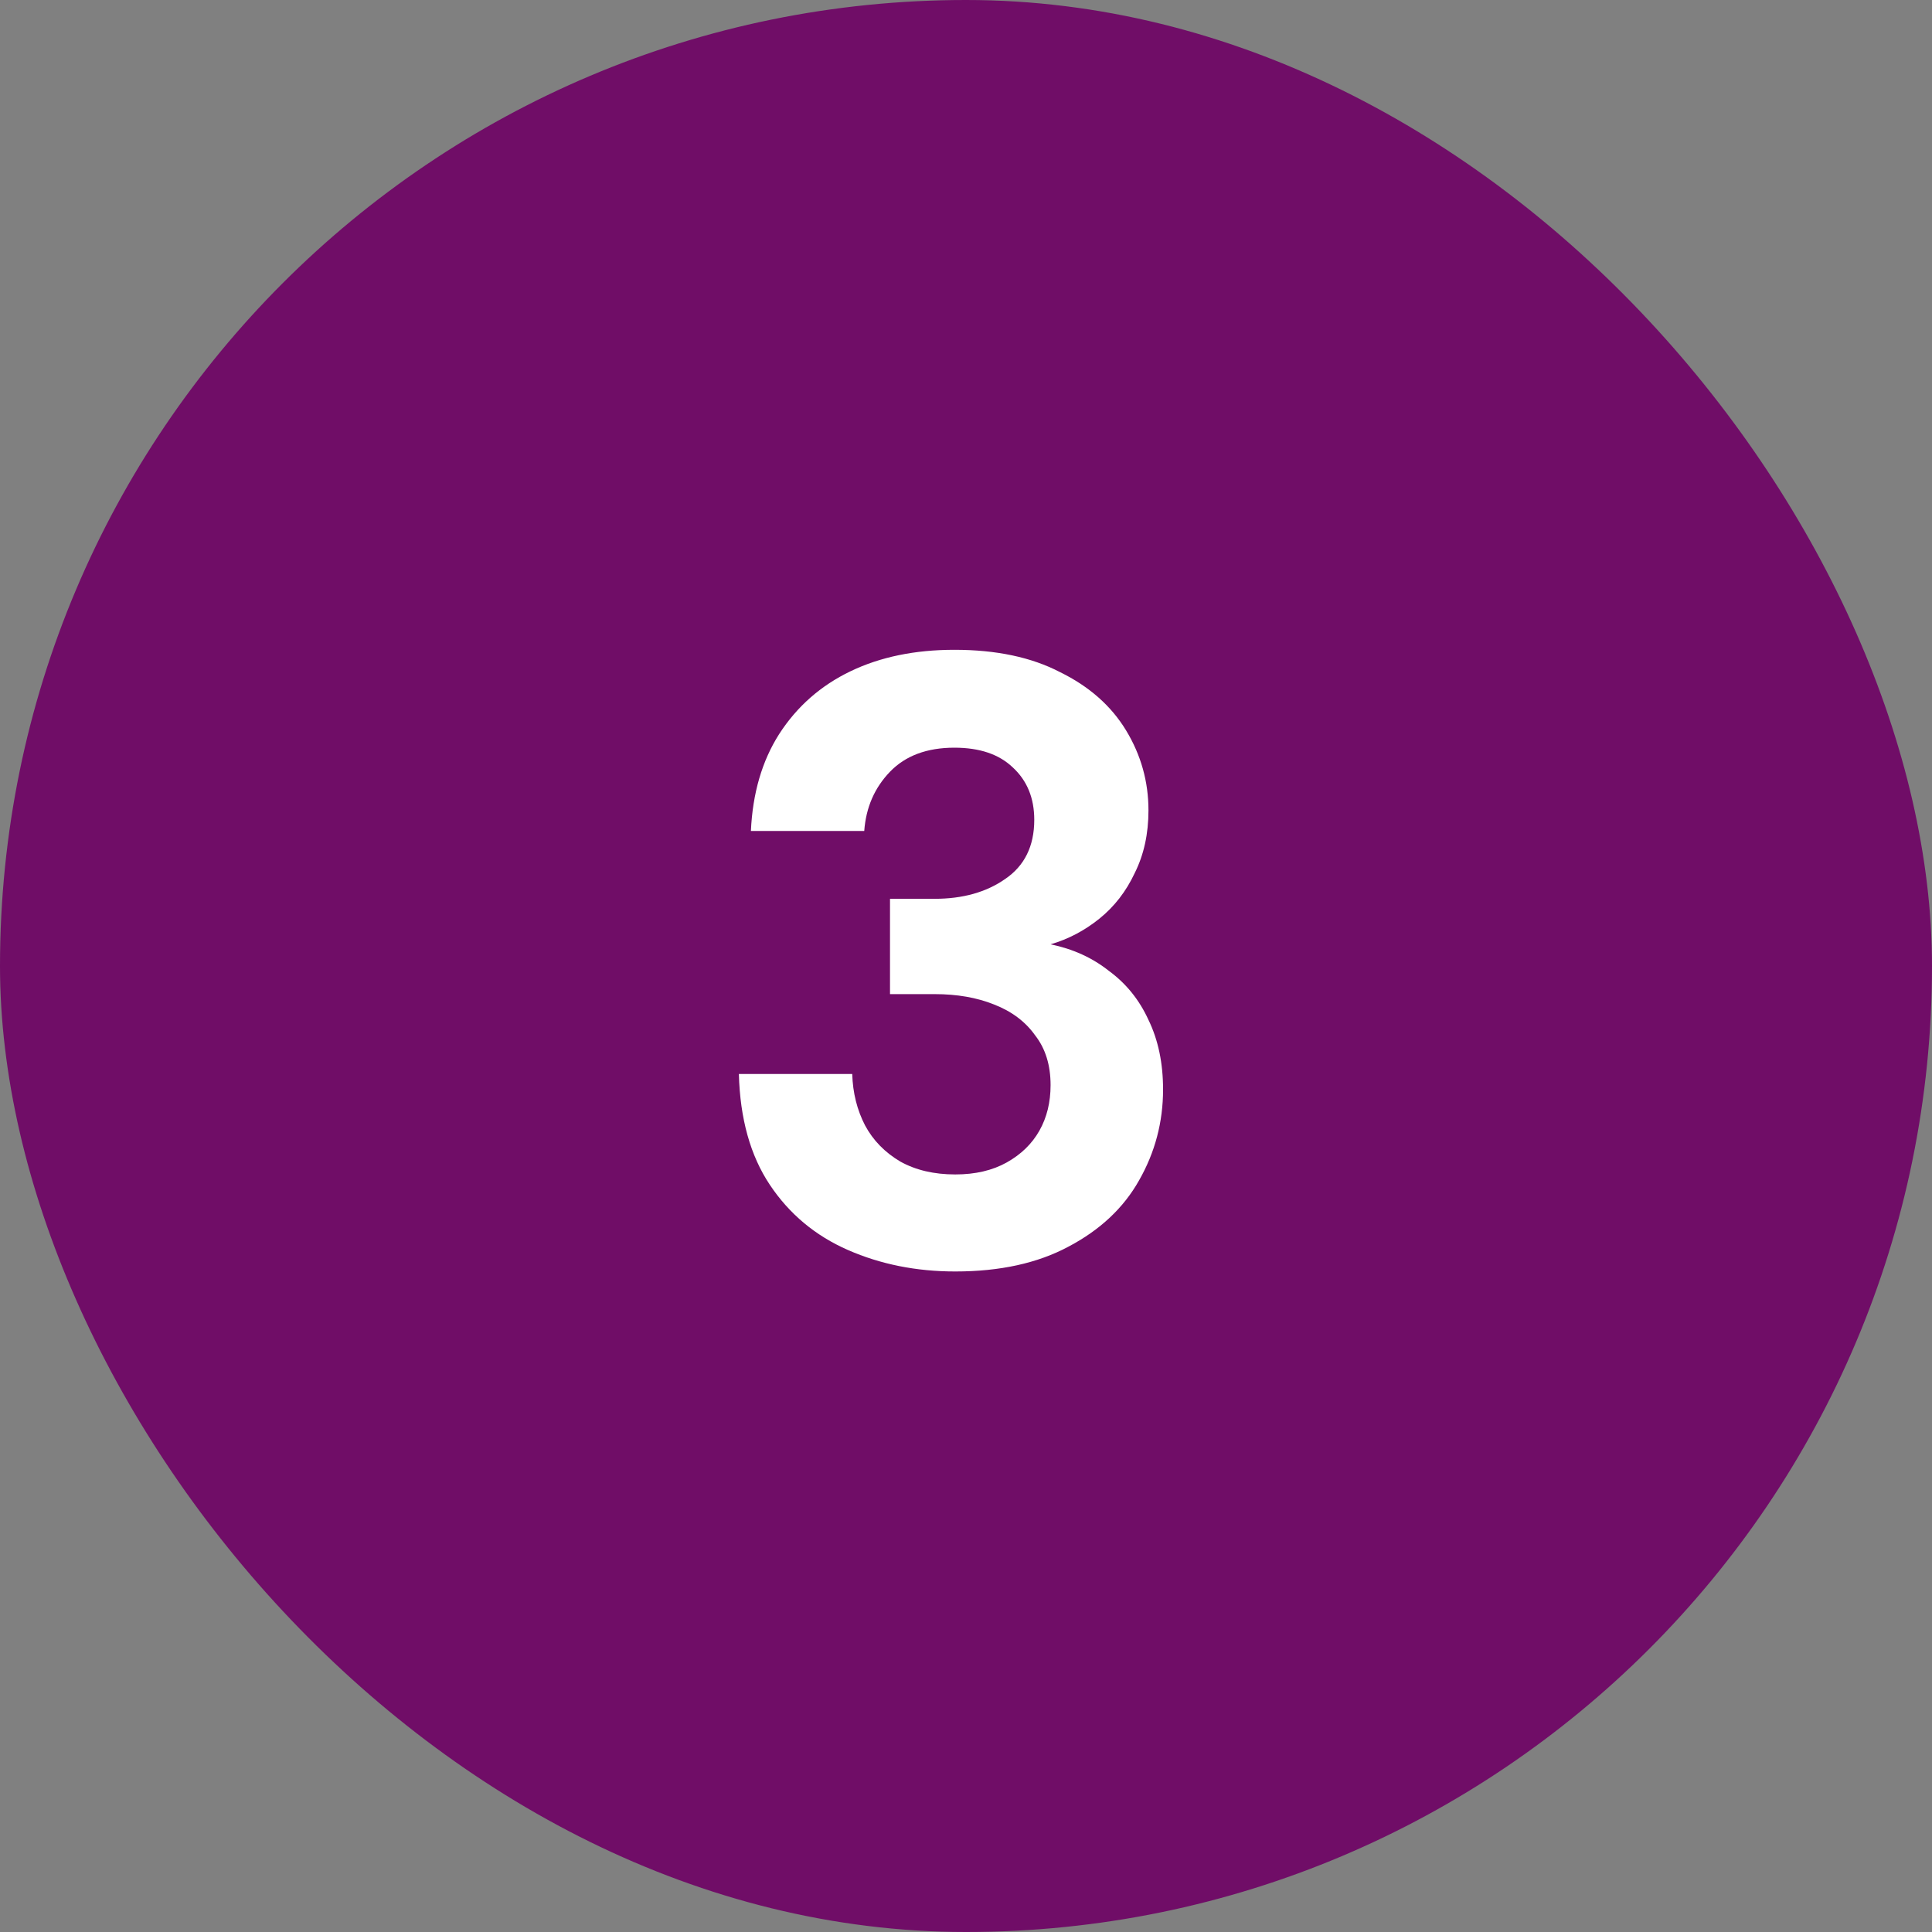 <svg xmlns="http://www.w3.org/2000/svg" width="72" height="72" viewBox="0 0 72 72" fill="none"><rect x="0" y="0" width="72" height="72" fill="#808080" stroke="none"/><rect width="72" height="72" rx="36" fill="#700D67"></rect><path d="M35.6 47.384C34.149 47.384 32.816 47.117 31.6 46.584C30.384 46.051 29.413 45.24 28.688 44.152C27.963 43.064 27.579 41.688 27.536 40.024H31.76C31.781 40.728 31.941 41.368 32.24 41.944C32.539 42.499 32.976 42.947 33.552 43.288C34.128 43.608 34.811 43.768 35.6 43.768C36.347 43.768 36.987 43.619 37.52 43.32C38.053 43.021 38.459 42.627 38.736 42.136C39.013 41.645 39.152 41.08 39.152 40.44C39.152 39.693 38.96 39.075 38.576 38.584C38.213 38.072 37.701 37.688 37.04 37.432C36.4 37.176 35.664 37.048 34.832 37.048H33.168V33.496H34.832C35.877 33.496 36.752 33.251 37.456 32.76C38.181 32.269 38.544 31.533 38.544 30.552C38.544 29.741 38.277 29.091 37.744 28.6C37.232 28.109 36.507 27.864 35.568 27.864C34.544 27.864 33.744 28.163 33.168 28.76C32.592 29.357 32.272 30.093 32.208 30.968H27.984C28.048 29.56 28.4 28.355 29.04 27.352C29.701 26.328 30.587 25.549 31.696 25.016C32.805 24.483 34.096 24.216 35.568 24.216C37.125 24.216 38.437 24.493 39.504 25.048C40.592 25.581 41.413 26.307 41.968 27.224C42.523 28.141 42.8 29.133 42.8 30.2C42.8 31.075 42.629 31.853 42.288 32.536C41.968 33.219 41.531 33.784 40.976 34.232C40.421 34.68 39.813 35 39.152 35.192C39.984 35.363 40.709 35.693 41.328 36.184C41.968 36.653 42.459 37.261 42.8 38.008C43.163 38.755 43.344 39.619 43.344 40.6C43.344 41.816 43.045 42.947 42.448 43.992C41.872 45.016 40.997 45.837 39.824 46.456C38.672 47.075 37.264 47.384 35.6 47.384Z" fill="white"></path></svg>